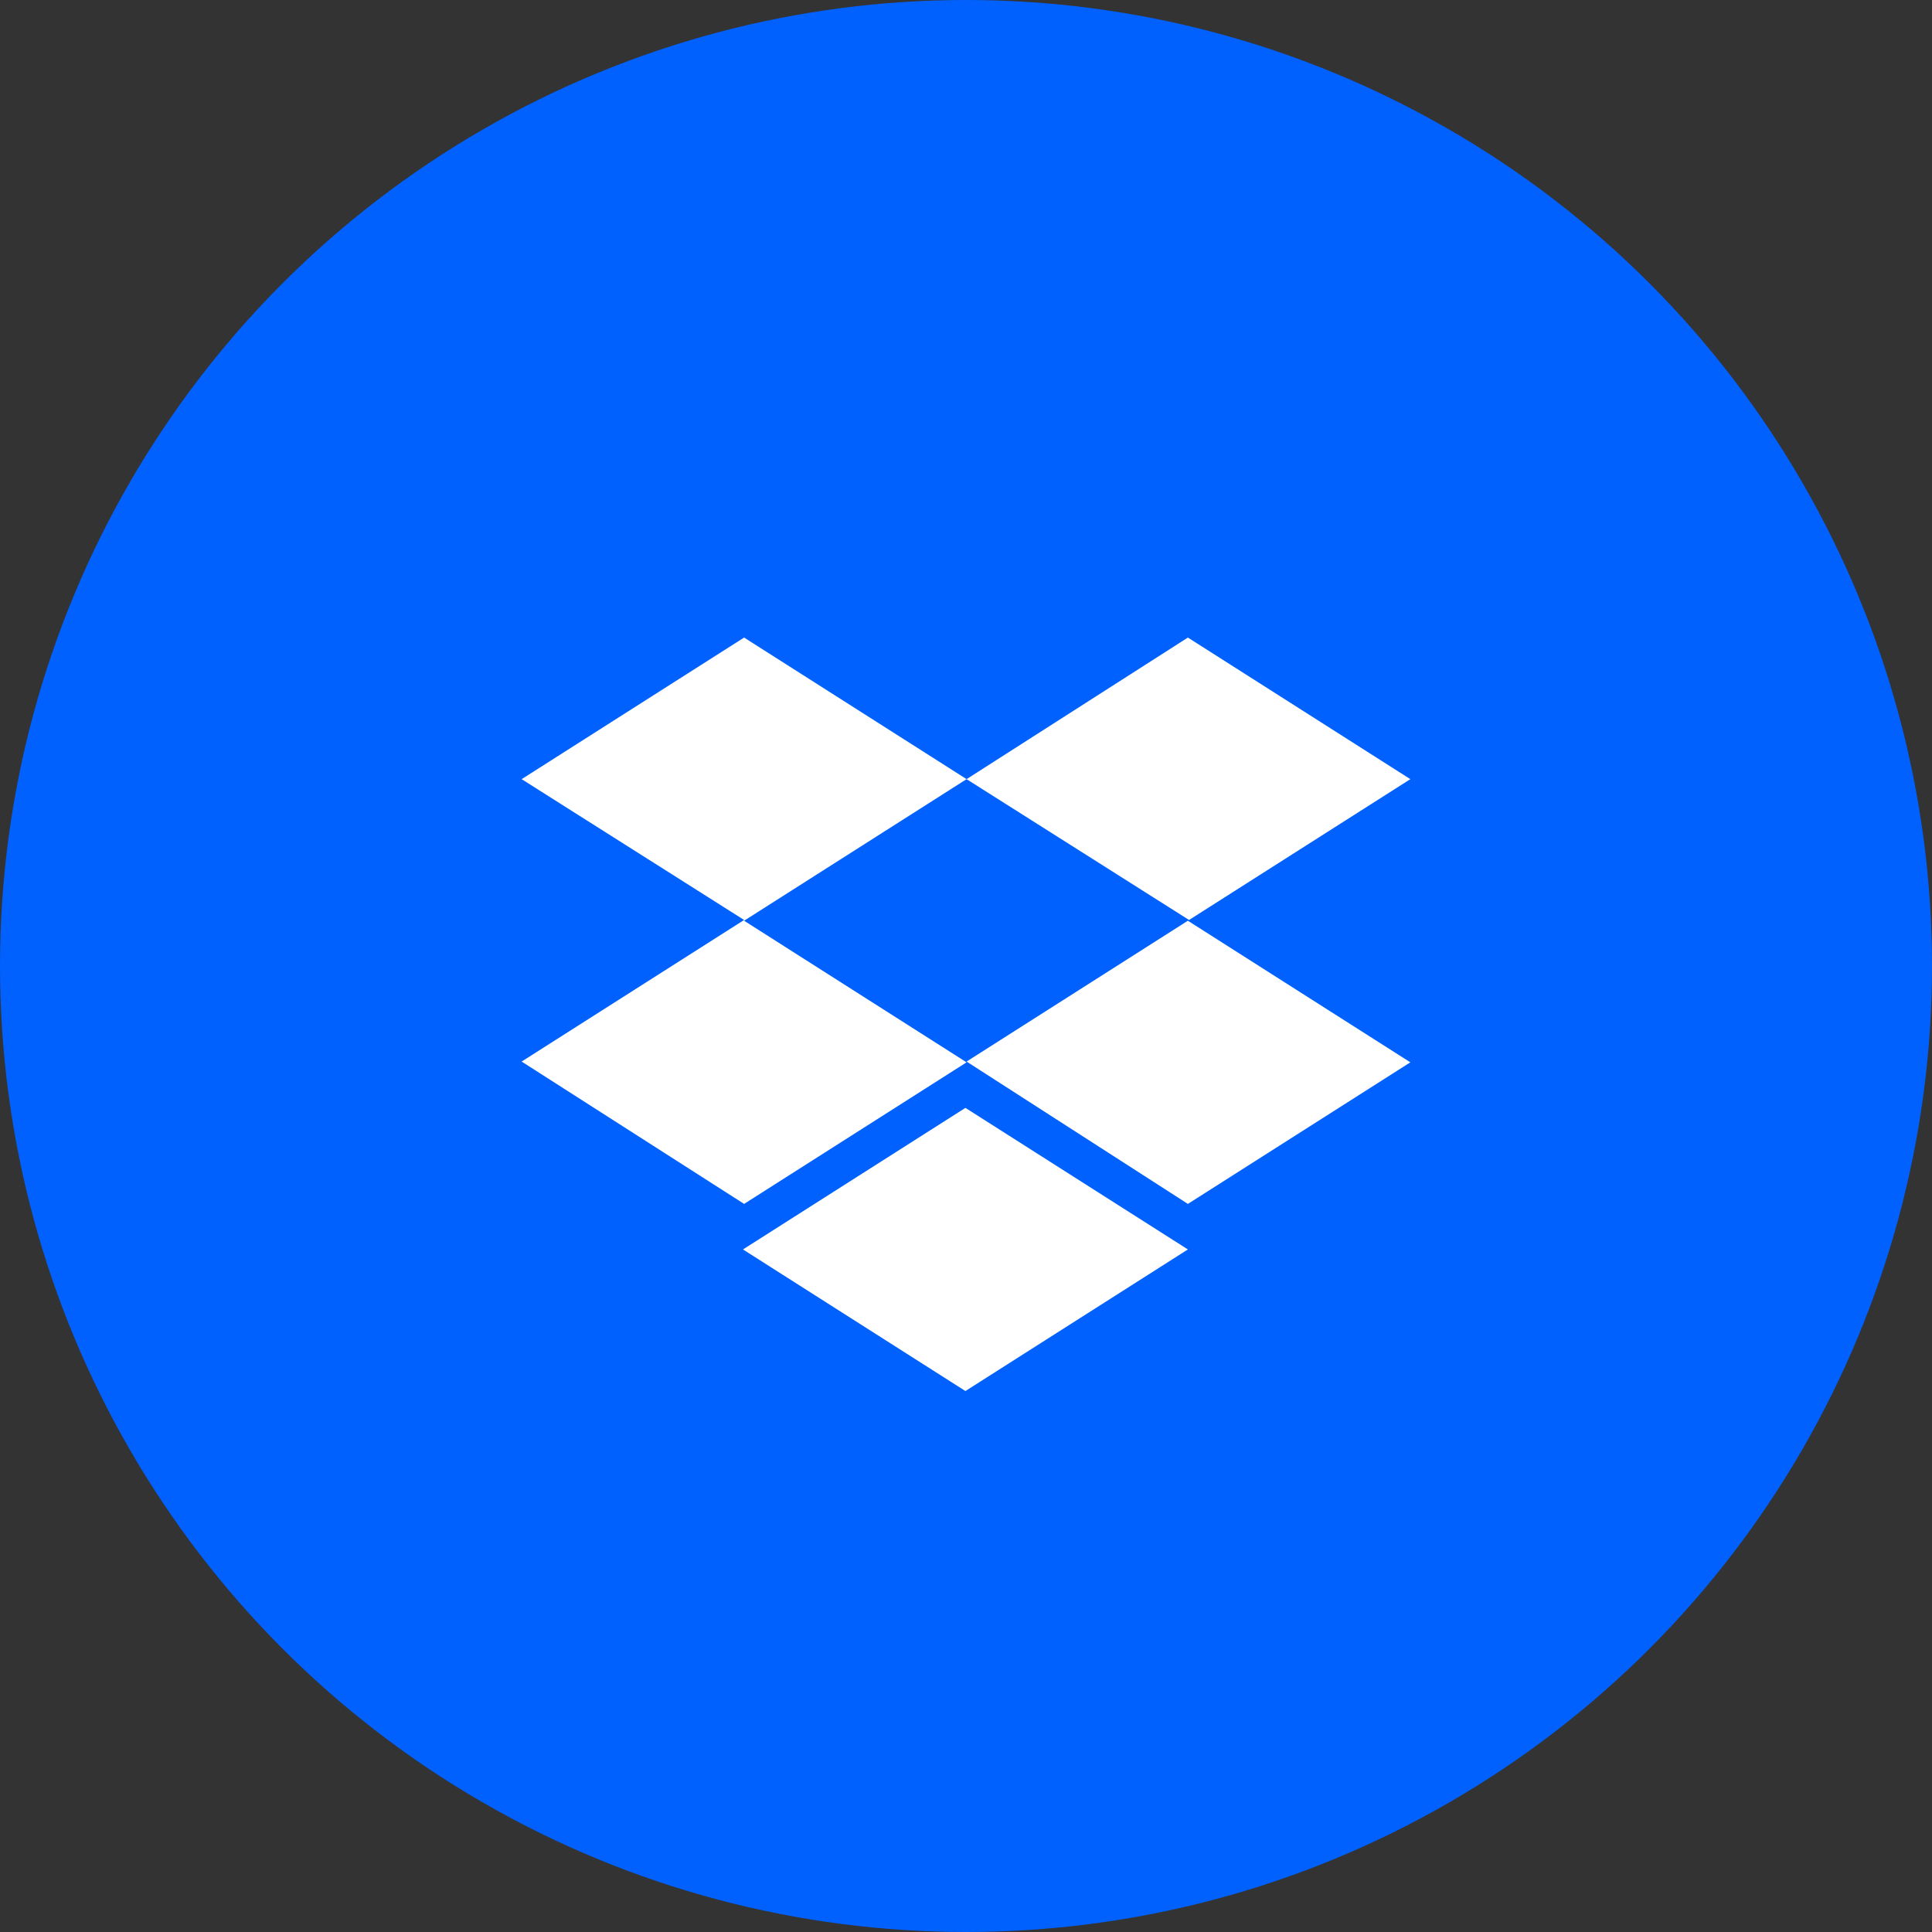 <svg width="100" height="100" viewBox="0 0 100 100" fill="none" xmlns="http://www.w3.org/2000/svg">
<rect x="0" y="0" width="100" height="100" fill="#333333" stroke="none"/>
<circle cx="50" cy="50" r="50" fill="#0061FF"/>
<path fill-rule="evenodd" clip-rule="evenodd" d="M50.03 40.329L38.515 47.657L50.03 54.986L38.515 62.314L27 54.946L38.515 47.618L27 40.329L38.515 33L50.03 40.328L50.03 40.329L50.03 40.329ZM50.03 40.329L61.545 47.618L50.03 54.946L61.485 62.314L73 54.986L61.485 47.657L73 40.329L61.485 33L50.03 40.328L50.03 40.329L50.03 40.329ZM38.456 64.671L49.97 57.343L61.485 64.671L49.97 72L38.456 64.671Z" fill="white"/>
</svg>
